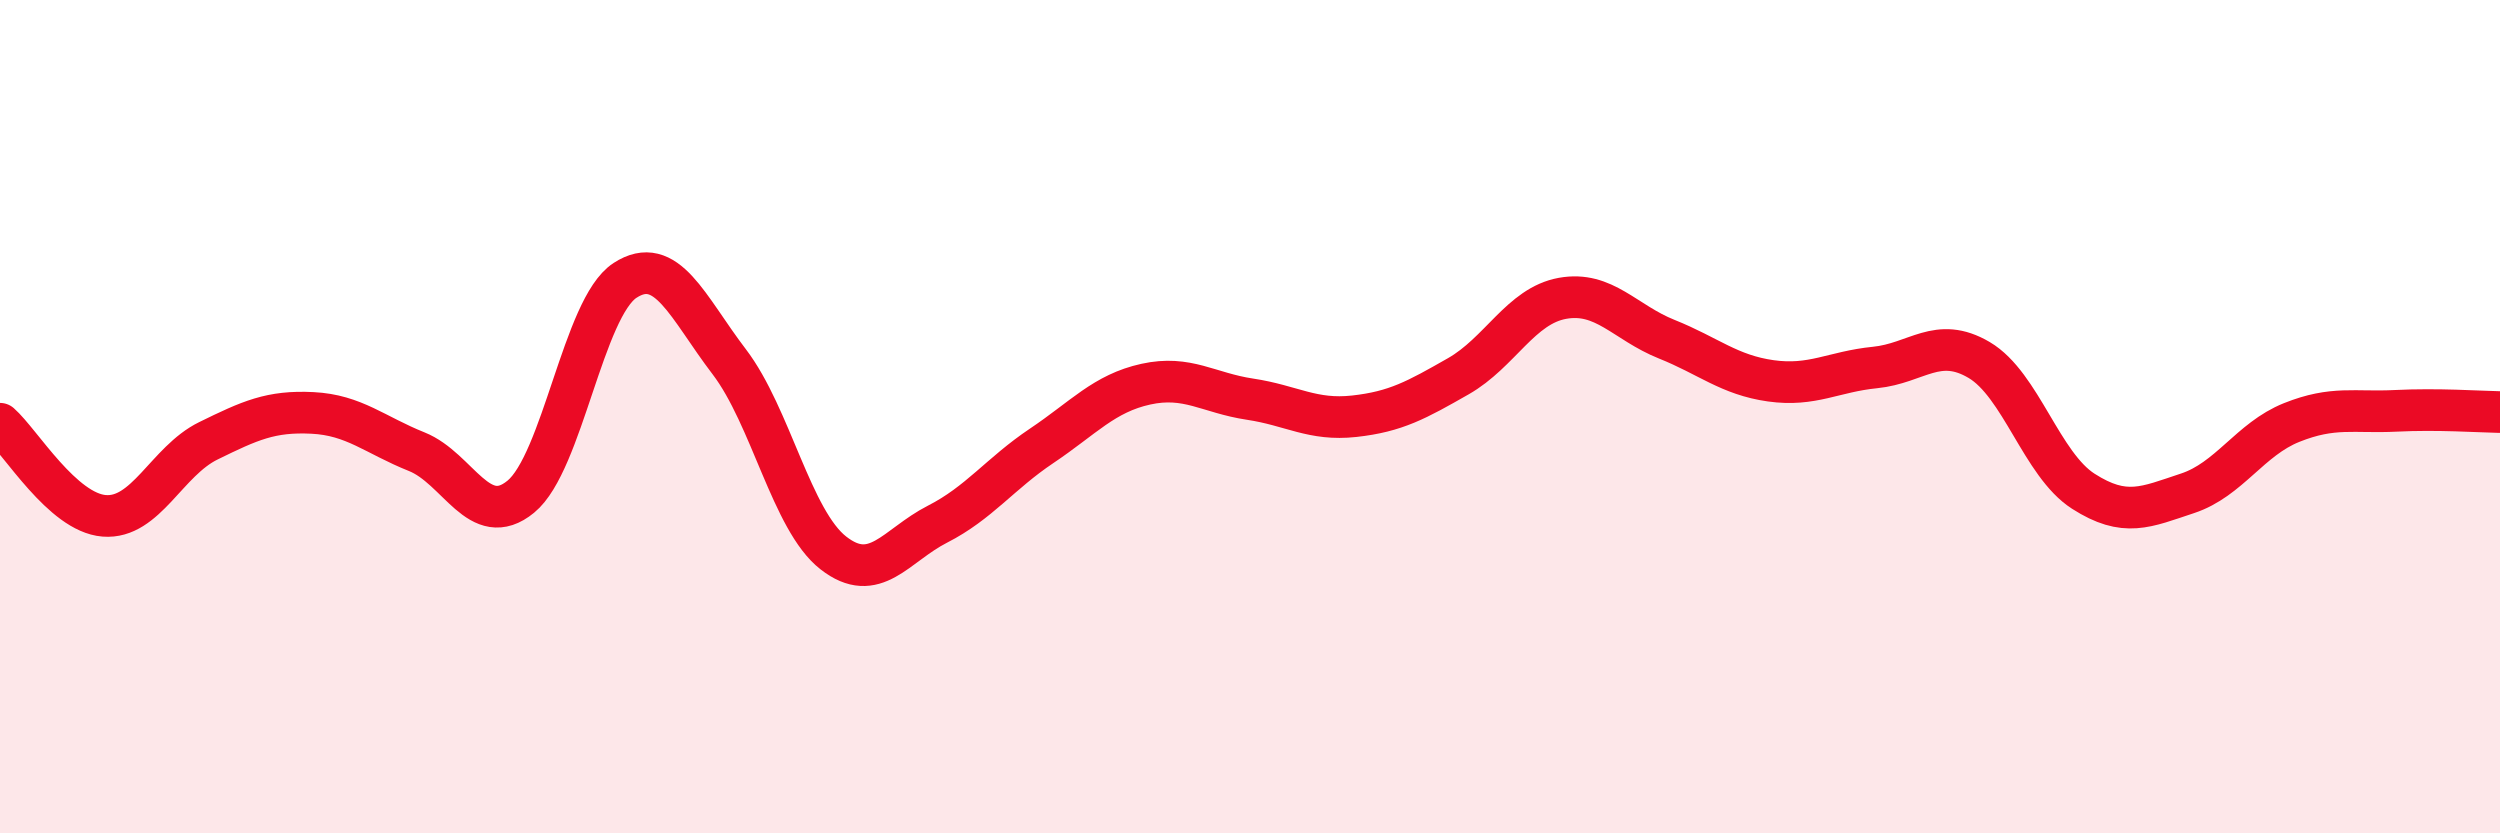 
    <svg width="60" height="20" viewBox="0 0 60 20" xmlns="http://www.w3.org/2000/svg">
      <path
        d="M 0,10.17 C 0.5,10.61 1.5,12.3 2.5,12.38 C 3.5,12.46 4,11.07 5,10.58 C 6,10.09 6.5,9.86 7.5,9.91 C 8.5,9.96 9,10.44 10,10.84 C 11,11.24 11.5,12.74 12.5,11.92 C 13.5,11.1 14,7.38 15,6.73 C 16,6.08 16.5,7.37 17.5,8.68 C 18.5,9.99 19,12.49 20,13.27 C 21,14.05 21.5,13.09 22.5,12.58 C 23.5,12.07 24,11.37 25,10.7 C 26,10.03 26.5,9.44 27.5,9.22 C 28.5,9 29,9.43 30,9.58 C 31,9.73 31.5,10.1 32.5,9.99 C 33.5,9.88 34,9.6 35,9.03 C 36,8.46 36.5,7.34 37.5,7.16 C 38.5,6.98 39,7.74 40,8.14 C 41,8.54 41.5,9 42.5,9.14 C 43.5,9.28 44,8.92 45,8.82 C 46,8.72 46.5,8.05 47.5,8.64 C 48.5,9.23 49,11.15 50,11.79 C 51,12.43 51.5,12.17 52.5,11.84 C 53.5,11.51 54,10.54 55,10.14 C 56,9.74 56.5,9.91 57.5,9.86 C 58.5,9.81 59.5,9.88 60,9.89L60 20L0 20Z"
        fill="#EB0A25"
        opacity="0.1"
        stroke-linecap="round"
        stroke-linejoin="round"
      />
      <path
        d="M 0,10.17 C 0.5,10.61 1.5,12.3 2.5,12.38 C 3.5,12.46 4,11.07 5,10.58 C 6,10.09 6.5,9.86 7.5,9.91 C 8.5,9.96 9,10.44 10,10.84 C 11,11.24 11.5,12.74 12.5,11.92 C 13.5,11.1 14,7.38 15,6.73 C 16,6.08 16.5,7.37 17.5,8.68 C 18.5,9.99 19,12.49 20,13.27 C 21,14.05 21.5,13.09 22.5,12.58 C 23.5,12.07 24,11.37 25,10.7 C 26,10.03 26.5,9.44 27.5,9.22 C 28.5,9 29,9.43 30,9.58 C 31,9.73 31.5,10.1 32.5,9.99 C 33.5,9.88 34,9.6 35,9.03 C 36,8.46 36.5,7.34 37.5,7.16 C 38.5,6.98 39,7.74 40,8.14 C 41,8.54 41.5,9 42.5,9.14 C 43.5,9.28 44,8.92 45,8.82 C 46,8.72 46.5,8.05 47.5,8.64 C 48.5,9.23 49,11.15 50,11.79 C 51,12.43 51.5,12.17 52.5,11.84 C 53.5,11.51 54,10.54 55,10.14 C 56,9.74 56.5,9.91 57.5,9.86 C 58.5,9.81 59.5,9.88 60,9.89"
        stroke="#EB0A25"
        stroke-width="1"
        fill="none"
        stroke-linecap="round"
        stroke-linejoin="round"
      />
    </svg>
  